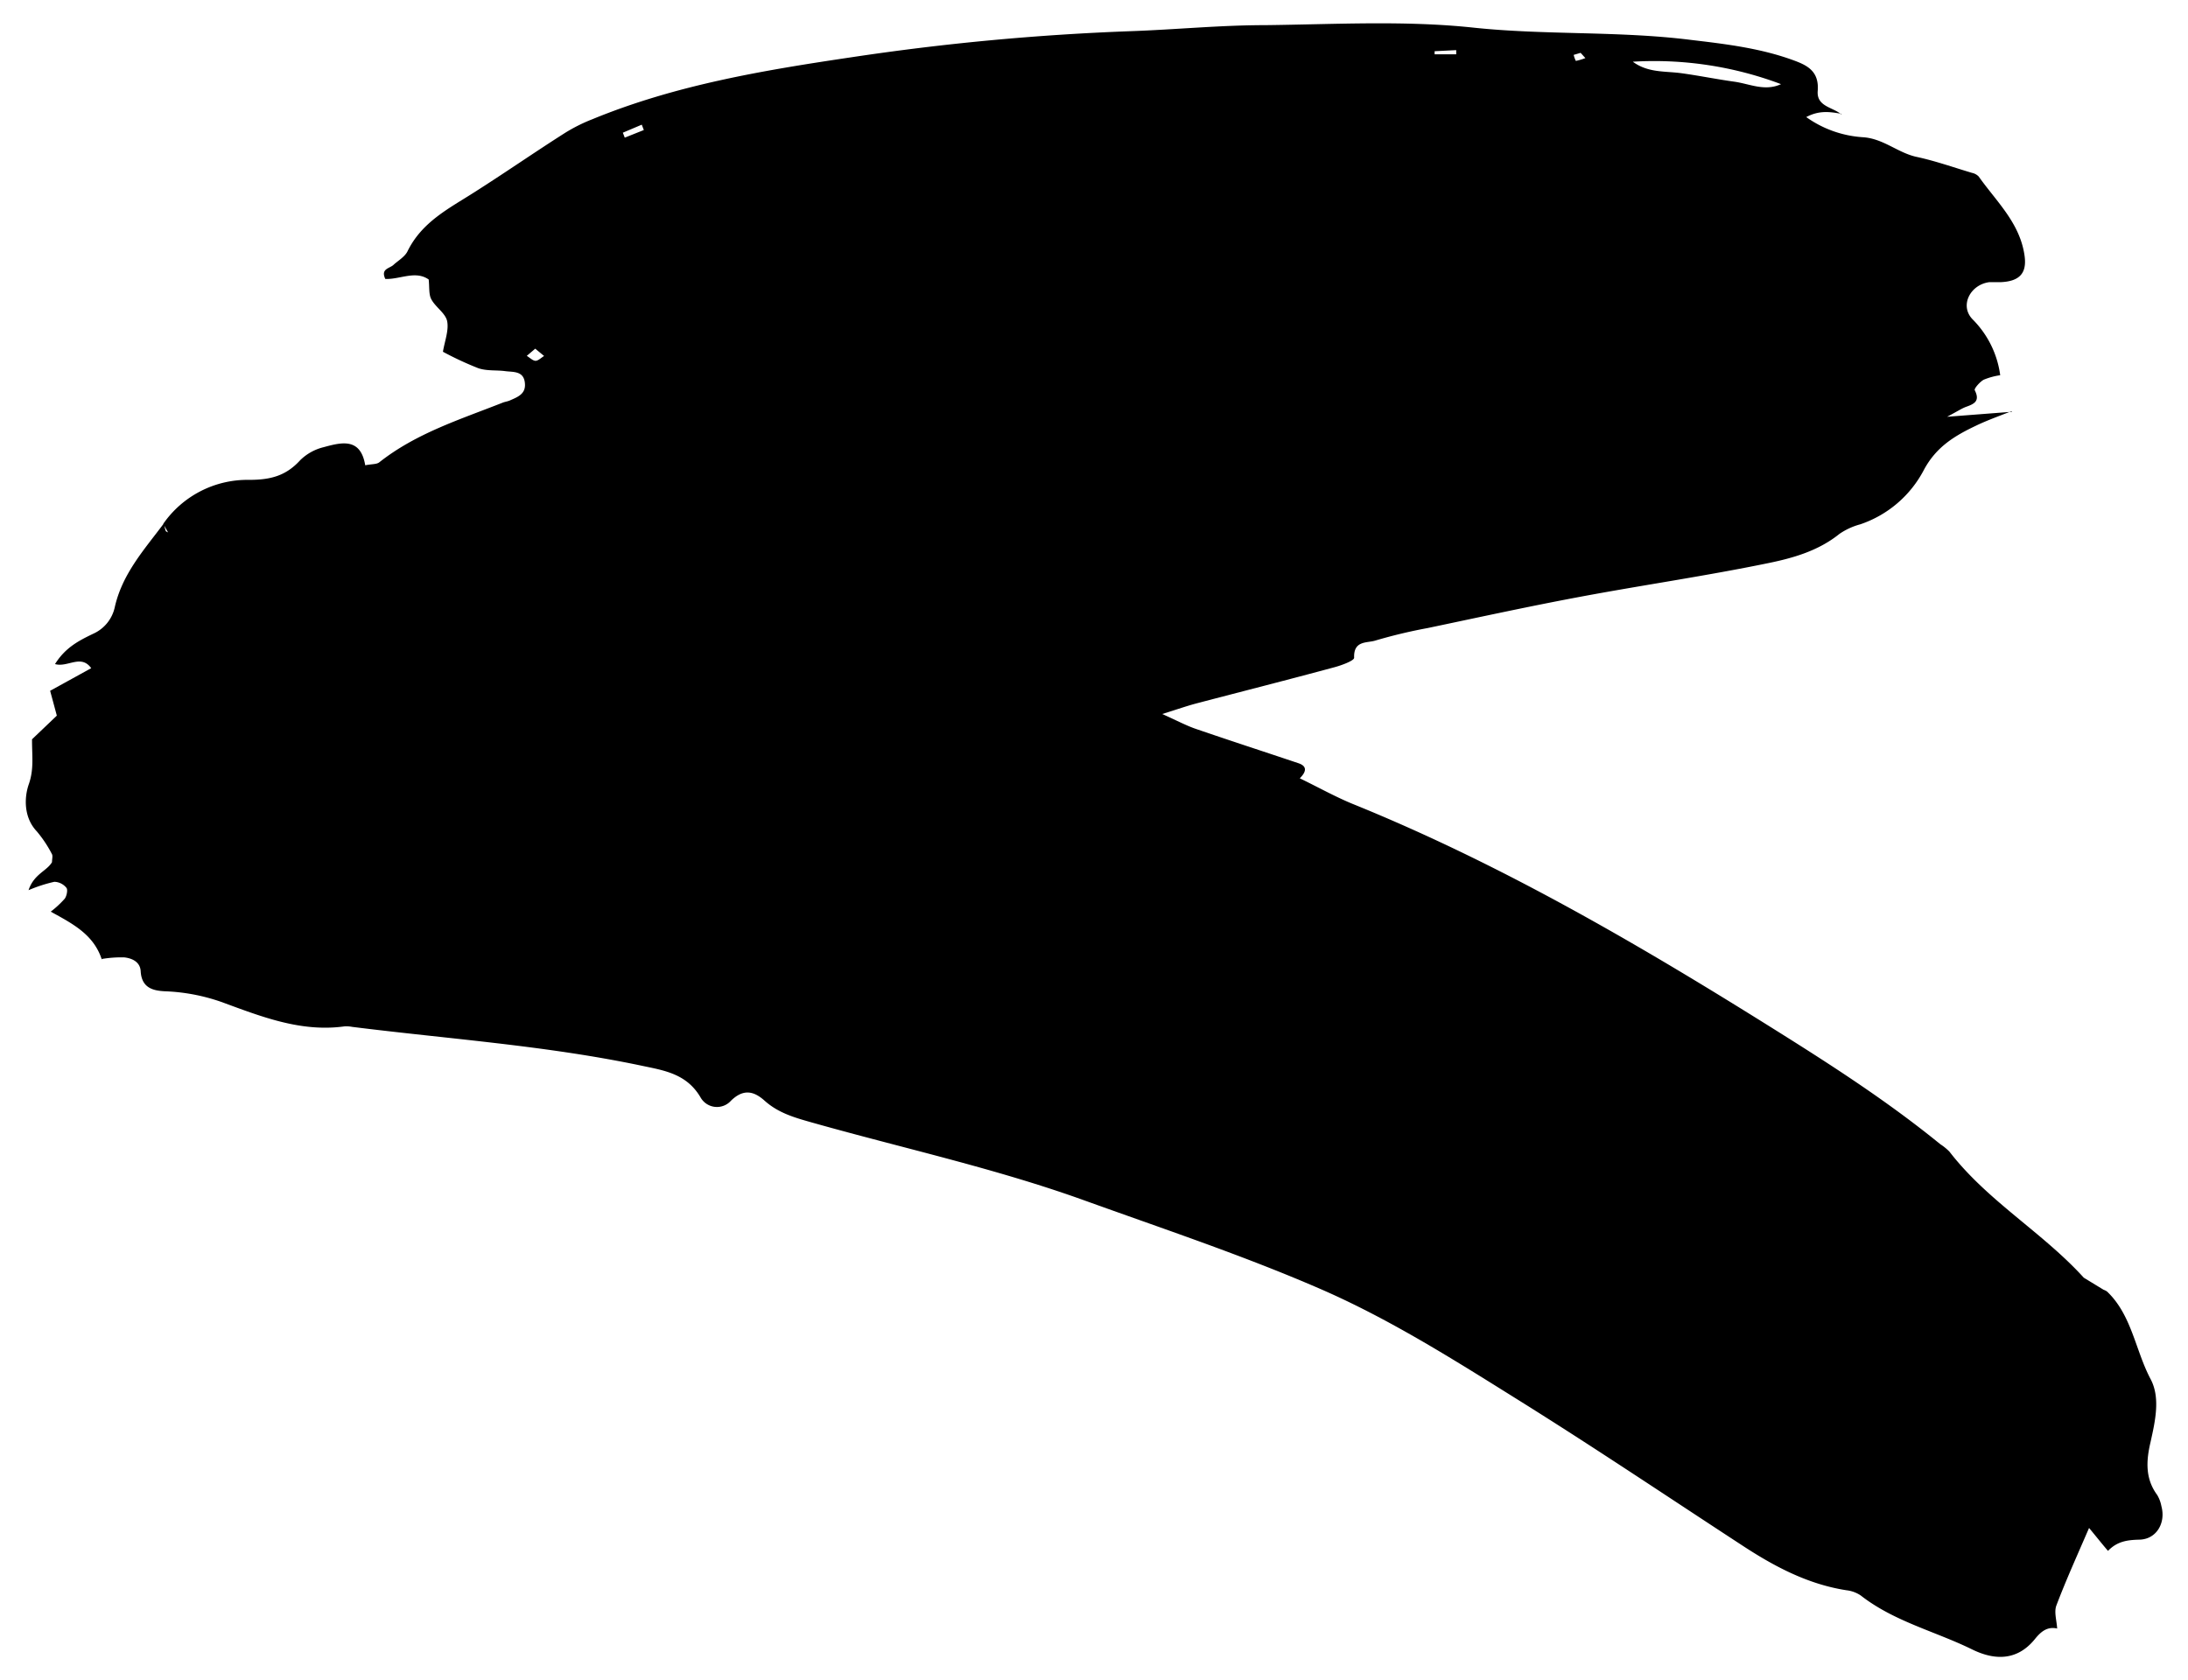 <svg data-name="Layer 1" xmlns="http://www.w3.org/2000/svg" viewBox="0 0 362.68 278.57"><path d="M27.06 86.85a17 17 0 0114.22-7.29c3.53 0 6.1-.64 8.49-3.27a8.35 8.35 0 013.88-2.15c3-.82 6.12-1.6 6.89 3 1.13-.22 1.88-.14 2.33-.49 6.13-4.84 13.43-7.11 20.48-9.9.4-.15.84-.2 1.22-.38 1.16-.52 2.52-1 2.45-2.65-.1-2.29-1.91-2-3.31-2.19s-3 0-4.42-.48a54 54 0 01-5.87-2.73c.29-1.76 1-3.54.7-5.07-.28-1.33-1.91-2.3-2.62-3.62-.45-.82-.3-2-.44-3.29-2.2-1.54-4.74 0-7.19-.09-.81-1.71.72-1.73 1.36-2.34s1.87-1.32 2.31-2.23c2.4-4.9 6.86-7.1 11-9.75 5.08-3.22 10-6.64 15.11-9.89a27.73 27.73 0 014.56-2.28c13.78-5.67 28.29-8.09 42.82-10.25a411.76 411.76 0 0146.37-4.34c7.43-.26 14.86-1 22.3-1 11.48-.13 23.05-.8 34.42.4 12.09 1.29 24.22.53 36.27 2.06 5.76.68 11.46 1.37 16.91 3.37 2.27.83 4.27 1.81 4 5.1-.19 2.57 2.49 2.66 3.9 3.85l.08-.08c-1.81-.29-3.62-.66-5.88.54a18.12 18.12 0 009.38 3.34c3.4.21 5.8 2.59 8.91 3.26s6.13 1.74 9.18 2.65a2.16 2.16 0 011.12.61c2.92 4.14 6.84 7.68 7.6 13.14.41 2.93-.88 4.23-3.93 4.37h-1.9c-3.18.4-5 3.92-2.77 6.18a16.1 16.1 0 014.56 9.25 11.35 11.35 0 00-2.72.74c-.65.35-1.63 1.48-1.5 1.74.93 1.83-.12 2.29-1.43 2.76-.69.25-1.32.68-3.15 1.65l10.76-.83-.09-.1c-2 .8-4 1.5-5.91 2.42-3.46 1.65-6.56 3.47-8.62 7.34a18.63 18.63 0 01-10.53 9 11.26 11.26 0 00-3.46 1.59c-3.5 2.82-7.69 4-11.78 4.84-10.43 2.15-21 3.67-31.43 5.63-8.38 1.57-16.71 3.39-25.05 5.14a85.17 85.17 0 00-8.69 2.08c-1.33.42-3.61-.06-3.49 2.85 0 .48-2.08 1.25-3.28 1.57-7.62 2.06-15.26 4-22.89 6-1.55.41-3.07.95-5.64 1.75 2.54 1.14 4 1.93 5.58 2.47 5.64 1.94 11.32 3.78 17 5.69 1.41.47 1.38 1.35.22 2.5 3 1.45 5.76 3 8.7 4.22 24.71 10 47.72 23.46 70.37 37.66 9.3 5.83 18.53 11.8 27.11 18.79a9 9 0 011.5 1.22c6.35 8.23 15.39 13.33 22.28 20.91l3.28 2a2.19 2.19 0 01.57.29c4.1 3.89 4.69 9.74 7.22 14.52 1.64 3.08.77 6.94 0 10.4-.74 3.12-.92 6.09 1.1 8.82a5.62 5.62 0 01.69 1.85c.76 2.78-.82 5.49-3.65 5.55-2 .05-3.67.27-5.2 1.86-1-1.16-1.85-2.25-3.14-3.8-2 4.63-3.84 8.69-5.42 12.86-.41 1.09.07 2.55.13 3.83h.09c-1.69-.41-2.76.46-3.8 1.76-3 3.68-6.8 3.46-10.42 1.67-6.12-3-12.88-4.6-18.42-8.92a5.27 5.27 0 00-2.37-.87c-6.46-1-12.08-4-17.52-7.59-12.25-8-24.42-16.18-36.82-23.92-10.76-6.72-21.49-13.53-33.13-18.56-12.75-5.52-25.89-9.89-38.92-14.59-14.7-5.29-29.88-8.6-44.84-12.82-2.89-.82-5.72-1.56-8.09-3.68-1.74-1.56-3.48-2.06-5.59 0a3.12 3.12 0 01-5-.49c-2.31-4-6.07-4.53-9.8-5.32-15.86-3.34-32-4.43-48-6.44a5 5 0 00-1.27-.08c-7.24 1-13.82-1.64-20.42-4.06a31.83 31.83 0 00-9.35-1.76c-1.89-.1-3.84-.51-4-3.32-.08-1.58-1.48-2.17-2.74-2.3a19.53 19.53 0 00-3.79.28l.09.09c-1.34-4.15-4.79-5.93-8.47-7.95a16.53 16.53 0 002.32-2.15c.33-.44.54-1.5.28-1.8a2.67 2.67 0 00-2-1 24.3 24.3 0 00-4.28 1.39c.91-2.71 3.05-3.17 3.89-4.65 0-.49.15-1 0-1.31a20.19 20.19 0 00-2.51-3.78c-2.23-2.34-2.09-5.69-1.33-7.85.88-2.52.51-4.71.53-7.43l4.11-3.92c-.32-1.2-.65-2.42-1.11-4.12l6.81-3.75c-1.7-2.37-3.91-.07-6-.68 1.73-2.77 4-3.9 6.27-5a6.28 6.28 0 003.61-4.32c1.23-5.63 4.93-9.67 8.16-14a9.72 9.72 0 00.3 1.21c0 .13.26.19.41.29-.29-.49-.55-.96-.81-1.43zm243.59-76.62c2.52 1.86 5.3 1.54 8 1.9 2.94.4 5.86 1 8.8 1.41 2.56.35 5.07 1.66 7.77.41a59.62 59.62 0 00-24.57-3.72zM88.72 57.81L87.32 59c.48.29 1 .81 1.44.82s.95-.51 1.43-.8zm18-36.25c-.11-.29-.23-.59-.34-.89L103.24 22c.11.27.21.55.32.82zM262 8.76l-1.15.34a4.8 4.8 0 00.36 1 10.18 10.18 0 001.58-.47zM241.38 9v-.69l-3.58.18V9z"/></svg>